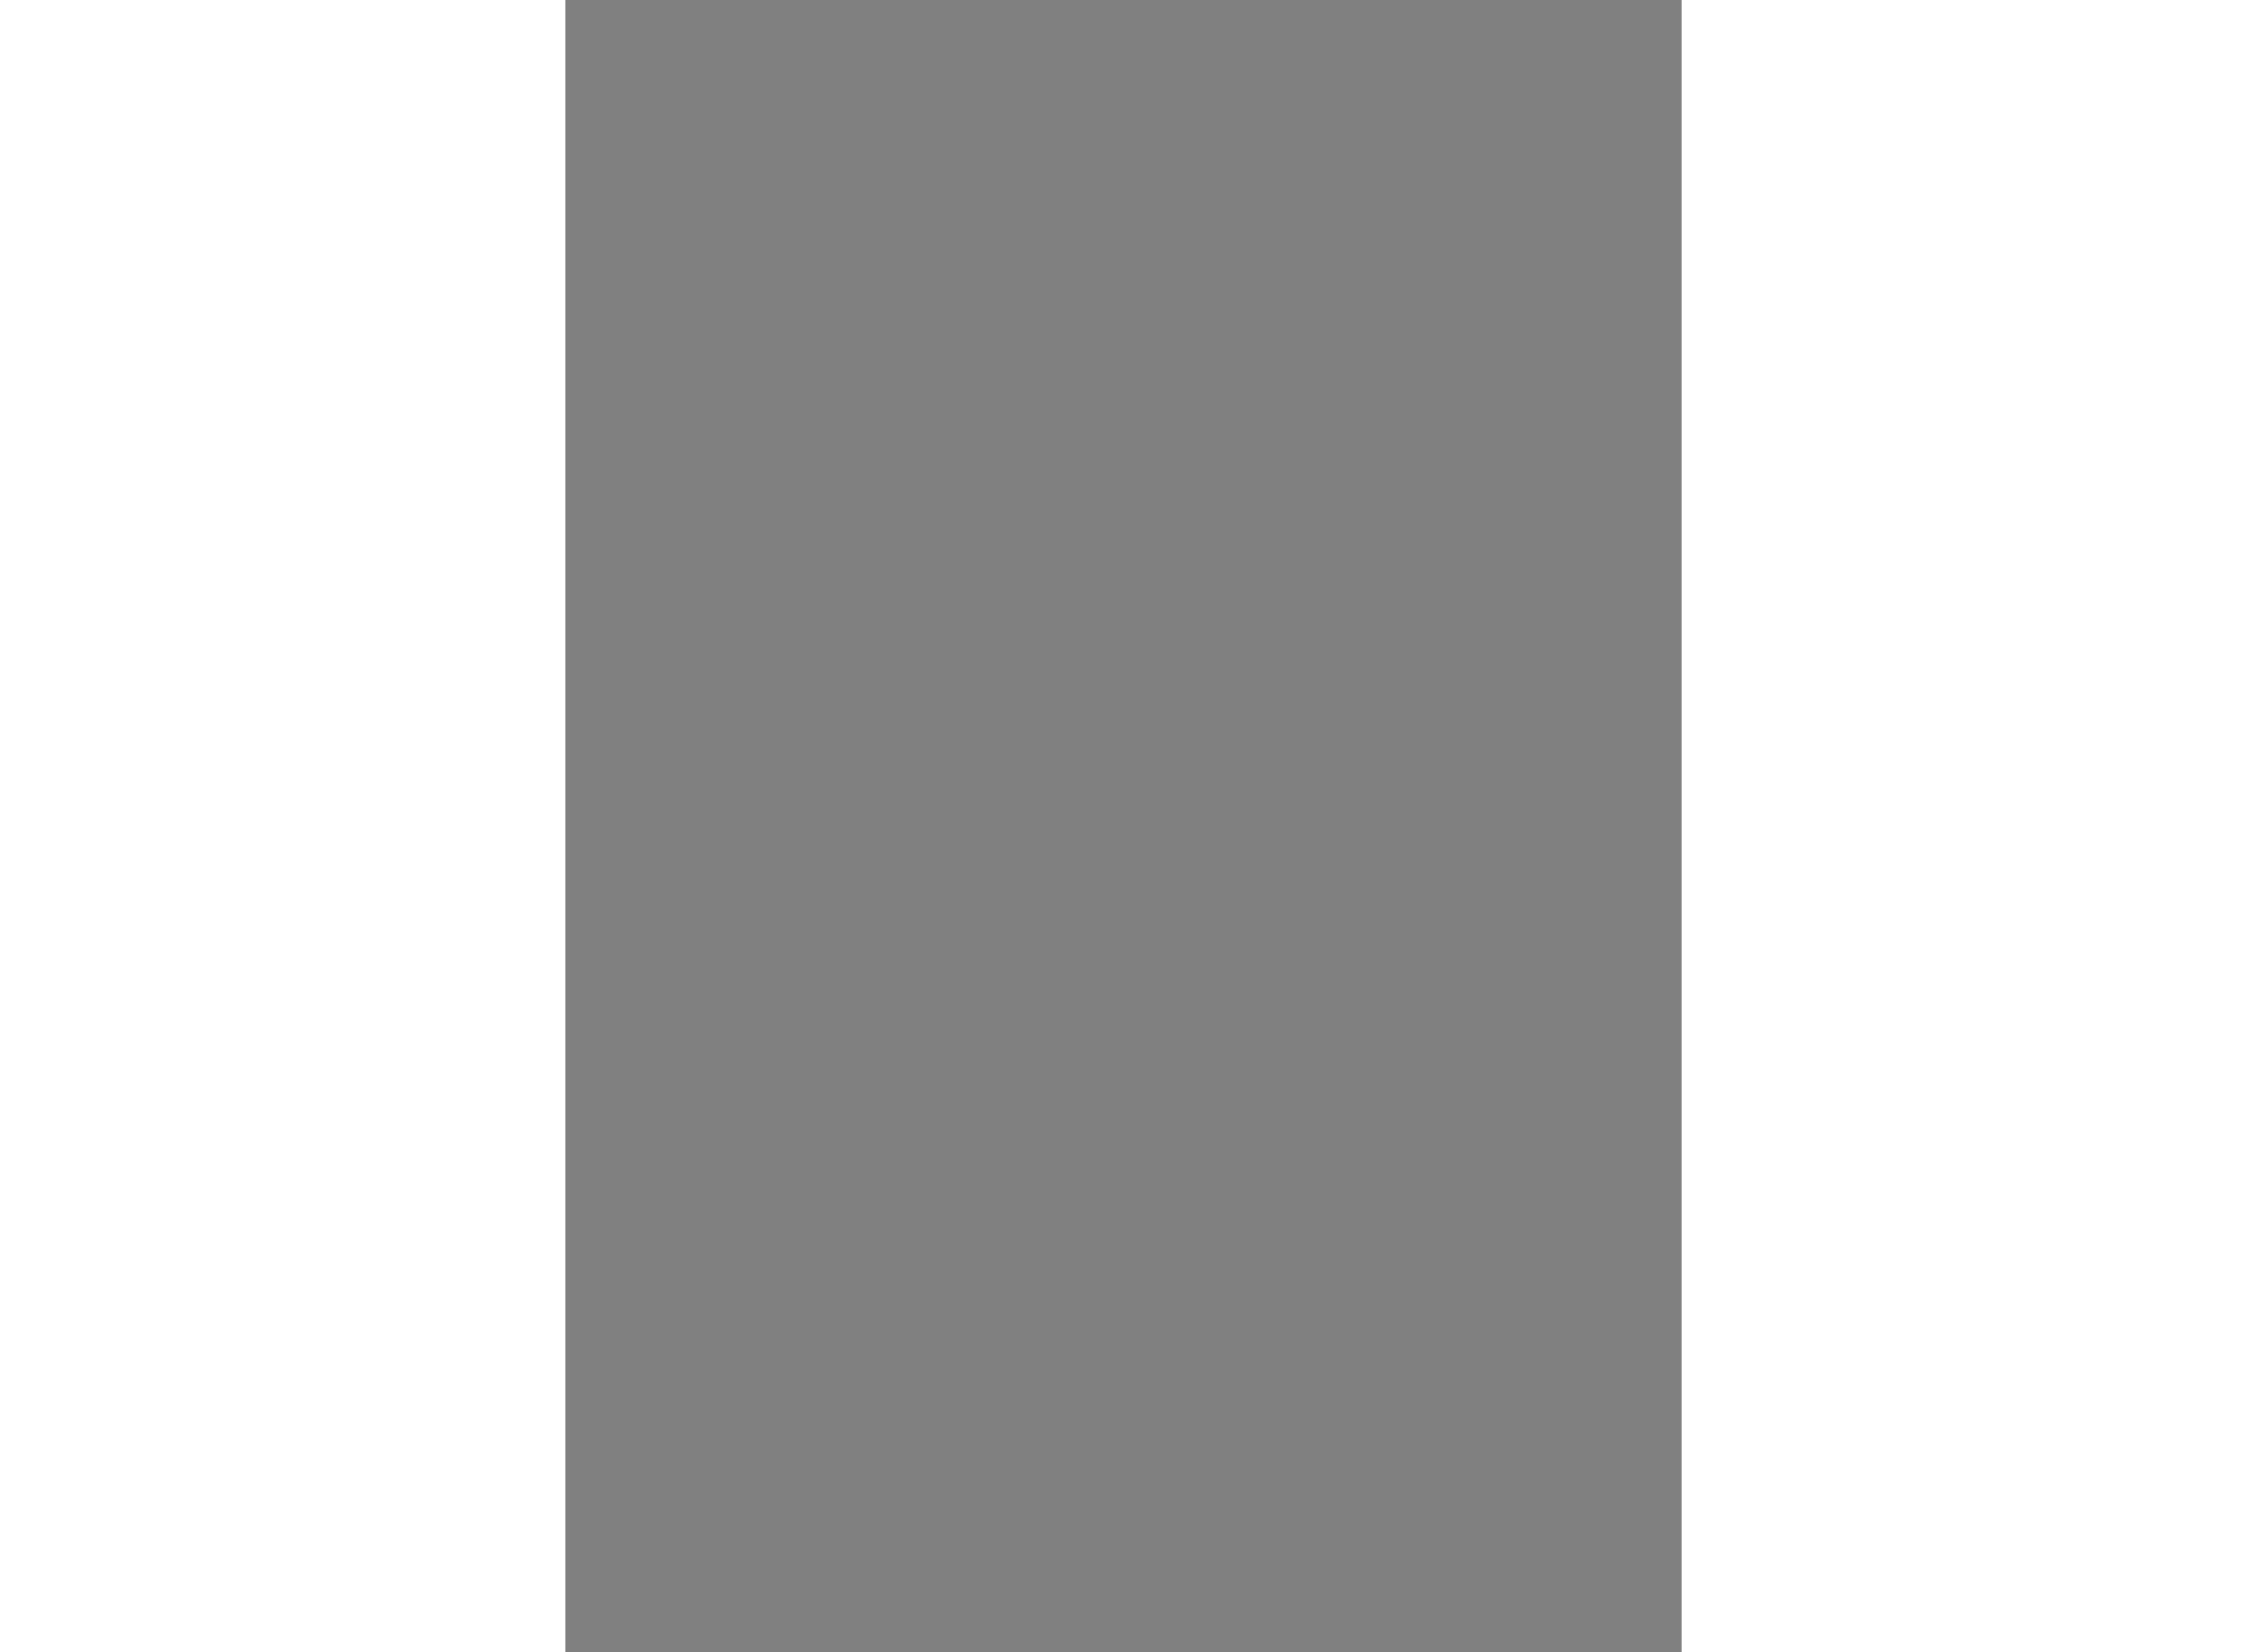 <?xml version="1.0" encoding="utf-8"?>
<!-- Generator: Adobe Illustrator 15.1.0, SVG Export Plug-In . SVG Version: 6.00 Build 0)  -->
<!DOCTYPE svg PUBLIC "-//W3C//DTD SVG 1.1//EN" "http://www.w3.org/Graphics/SVG/1.1/DTD/svg11.dtd">
<svg version="1.1" xmlns="http://www.w3.org/2000/svg" xmlns:xlink="http://www.w3.org/1999/xlink" x="0px" y="0px" width="244.8px"
	 height="180px" viewBox="33.834 20.619 64.947 96.142" enable-background="new 0 0 244.8 180" xml:space="preserve">
	
<rect x="33.834" y="20.619" width="64.947" height="96.142" fill="#808080" stroke="none"/>
	
<g><path fill="#FFFFFF" stroke="#000000" stroke-width="0.5" d="M212.551,152.354l9.246-38.035c1.713-0.495,0.705-1.852,0.705-1.852
			c1.426-0.412,1.818-1.558,1.818-1.558l-0.207-1.073c-0.424-1.115-1.498-0.908-1.498-0.908c-2.246,0.441-2.414,1.641-2.414,1.641
			l0.324,1.127c0.137,0.477,0.533,0.775,0.533,0.775c-0.938,0.682-0.283,1.523-0.283,1.523l-8.893,37.828c0,0-0.156,0.355,0.07,0.6
			l-0.514,1.799l0.545,0.102l0.336-1.695L212.551,152.354z"></path><path fill="none" stroke="#000000" stroke-width="0.3" d="M211.953,152.423c0,0,0.061,0.035,0.367,0.205"></path><path fill="none" stroke="#000000" stroke-width="0.3" d="M221.223,113.042c0,0,0.533,0.775,1.035,0.012"></path><path fill="none" stroke="#000000" stroke-width="0.3" d="M223.461,110.437c0,0-0.867,1.283-2.133,0.822"></path><path fill="none" stroke="#000000" stroke-width="0.3" d="M220.947,111.367c0,0,0.01-1.032,1.346-1.418
			c0,0,1.357-0.289,2.027,0.961"></path><path fill="none" stroke="#000000" stroke-width="0.3" d="M221.059,112.472c0,0,0.271,0.229,1.443-0.004"></path><path fill="none" stroke="#000000" stroke-width="0.3" d="M220.775,113.995c0,0,0.355,0.518,1.021,0.324"></path></g>



	
<g><ellipse transform="matrix(0.931 0.364 -0.364 0.931 71.888 -66.175)" fill="#FFFFFF" stroke="#000000" stroke-width="0.5" cx="211.238" cy="157.339" rx="2.27" ry="1.754"></ellipse><ellipse transform="matrix(0.931 0.365 -0.365 0.931 71.904 -66.185)" fill="none" stroke="#000000" stroke-width="0.3" cx="211.237" cy="157.339" rx="1.165" ry="0.9"></ellipse></g>


</svg>